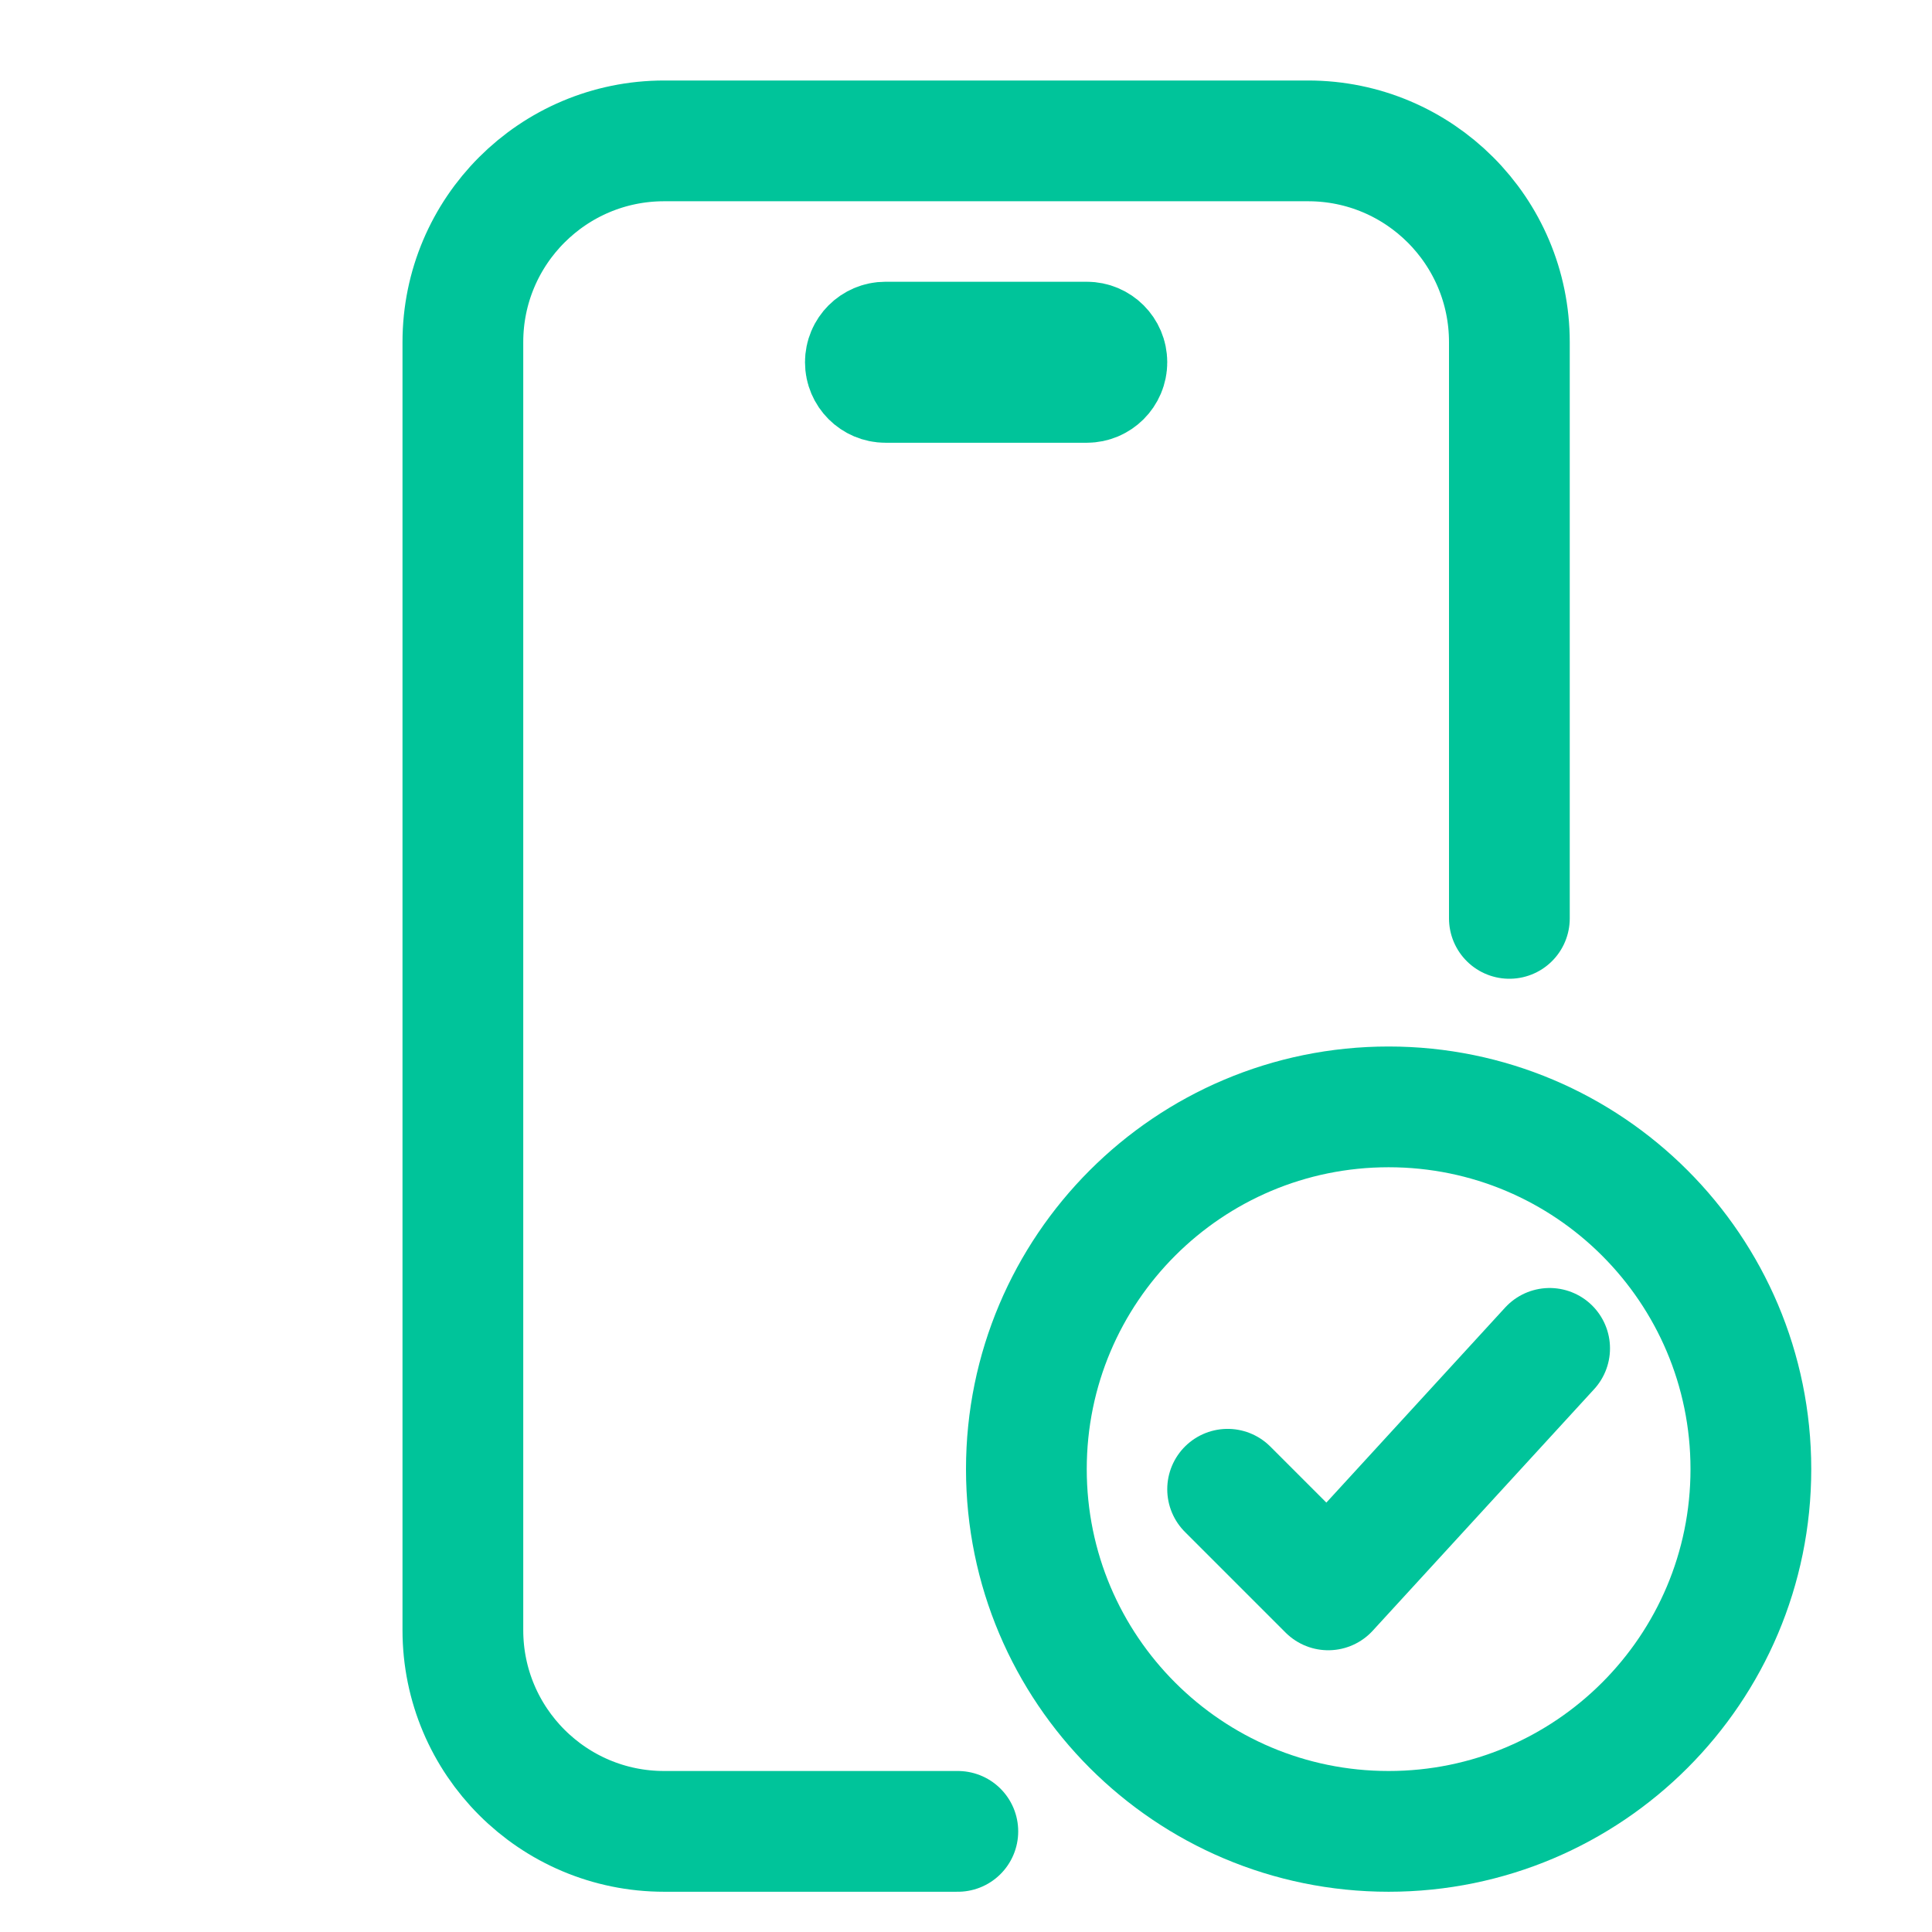 <svg xmlns="http://www.w3.org/2000/svg" height="48" width="48" viewBox="0 0 48 48"><title>48 mobile check</title><g stroke-linecap="round" transform="translate(0.5 0.5)" fill="#00c49a" stroke-linejoin="round" class="nc-icon-wrapper"> <path d="M26.5 9L21.5 9C21.224 9 21 8.776 21 8.5C21 8.224 21.224 8 21.5 8L26.5 8C26.776 8 27 8.224 27 8.5C27 8.776 26.776 9 26.5 9Z" stroke="#00c49a" stroke-width="3" fill="none"></path> <path d="M34 45C38.971 45 43 40.971 43 36C43 31.029 38.971 27 34 27C29.029 27 25 31.029 25 36C25 40.971 29.029 45 34 45Z" stroke="#00c49a" stroke-width="3" data-color="color-2" fill="none"></path> <path d="M30 36.5L32.5 39L38 33" stroke="#00c49a" stroke-width="3" data-color="color-2" fill="none"></path> <path d="M23.297 45L16 45C13.239 45 11 42.761 11 40L11 8C11 5.239 13.239 3 16 3L32 3C34.761 3 37 5.239 37 8L37 22.317" stroke="#00c49a" stroke-width="3" fill="none"></path> </g></svg>